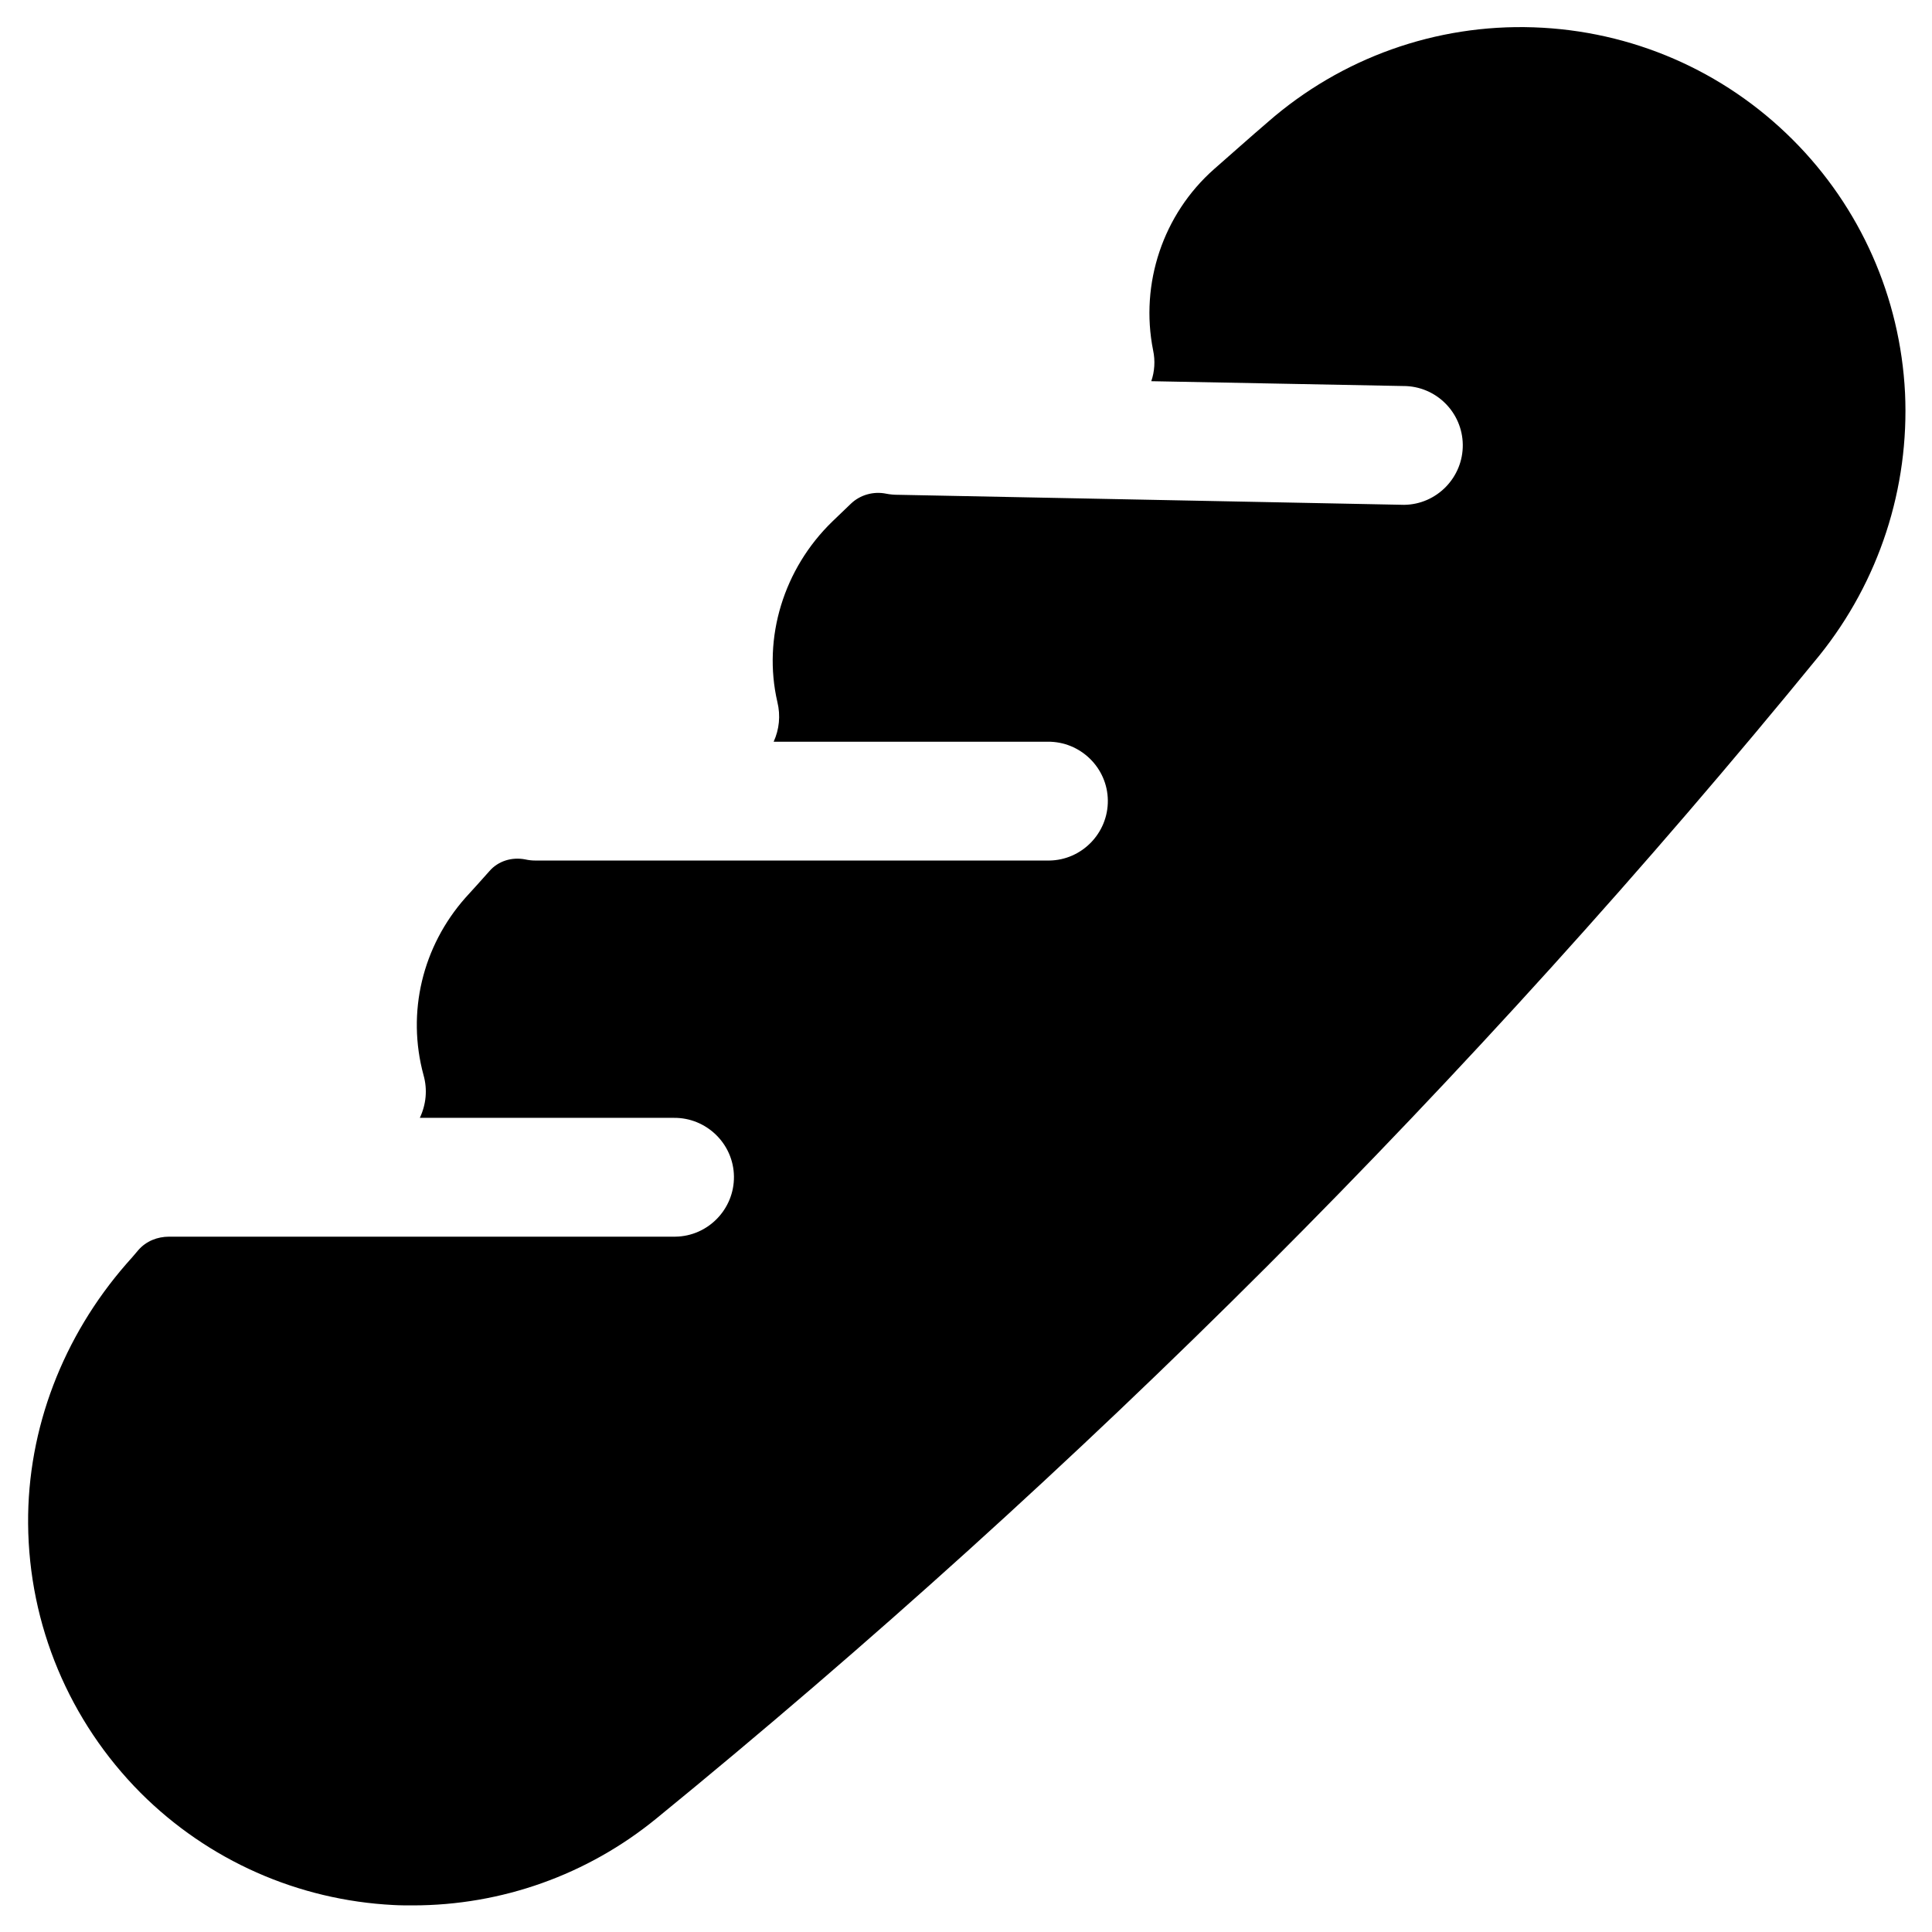 <?xml version="1.0" encoding="UTF-8"?>
<!-- Uploaded to: ICON Repo, www.svgrepo.com, Generator: ICON Repo Mixer Tools -->
<svg fill="#000000" width="800px" height="800px" version="1.1" viewBox="144 144 512 512" xmlns="http://www.w3.org/2000/svg">
 <path d="m648.85 248.07c-1.277-25.289-11.809-49.102-29.719-67.012-18.398-18.402-42.801-28.93-68.68-29.816-25.879-0.887-50.973 8.07-70.453 25.094-4.82 4.133-9.543 8.363-14.27 12.496-13.48 11.906-19.68 30.309-16.137 48.02 0.59 2.754 0.395 5.609-0.492 8.168l66.617 1.277h0.195c8.66 0 15.645 6.988 15.742 15.547 0.098 8.66-6.887 15.844-15.547 15.941l-133.92-2.656h-0.195c-1.082 0-2.164-0.098-3.148-0.297-3.344-0.688-6.887 0.297-9.348 2.656-1.672 1.574-3.246 3.148-4.922 4.723-12.891 12.496-18.5 30.801-14.562 47.824 0.887 3.641 0.492 7.281-0.984 10.527h72.621c8.66-0.098 15.844 6.887 15.941 15.547s-6.887 15.844-15.547 15.941h-135.89-0.195c-0.984 0-1.871-0.098-2.754-0.297-3.543-0.688-7.184 0.395-9.543 3.148-2.164 2.461-4.328 4.82-6.297 6.988-11.414 12.891-15.645 30.406-11.121 47.035 1.082 3.836 0.688 7.773-0.984 11.316h67.305c8.66-0.098 15.844 6.887 15.941 15.547 0.098 8.66-6.887 15.844-15.547 15.941h-133.92-0.195c-3.148 0-6.102 1.18-8.168 3.543-1.082 1.277-2.164 2.559-3.246 3.738-16.629 19.09-26.176 43.492-25.977 68.781 0.195 26.863 10.922 52.348 29.816 71.34 17.91 17.91 41.723 28.438 67.012 29.719 1.672 0.098 3.445 0.098 5.117 0.098 23.52 0 46.25-8.07 64.551-23.027 112.57-91.906 216.29-195.62 308.19-308.19 15.828-19.676 23.898-44.375 22.715-69.66z"/>
</svg>